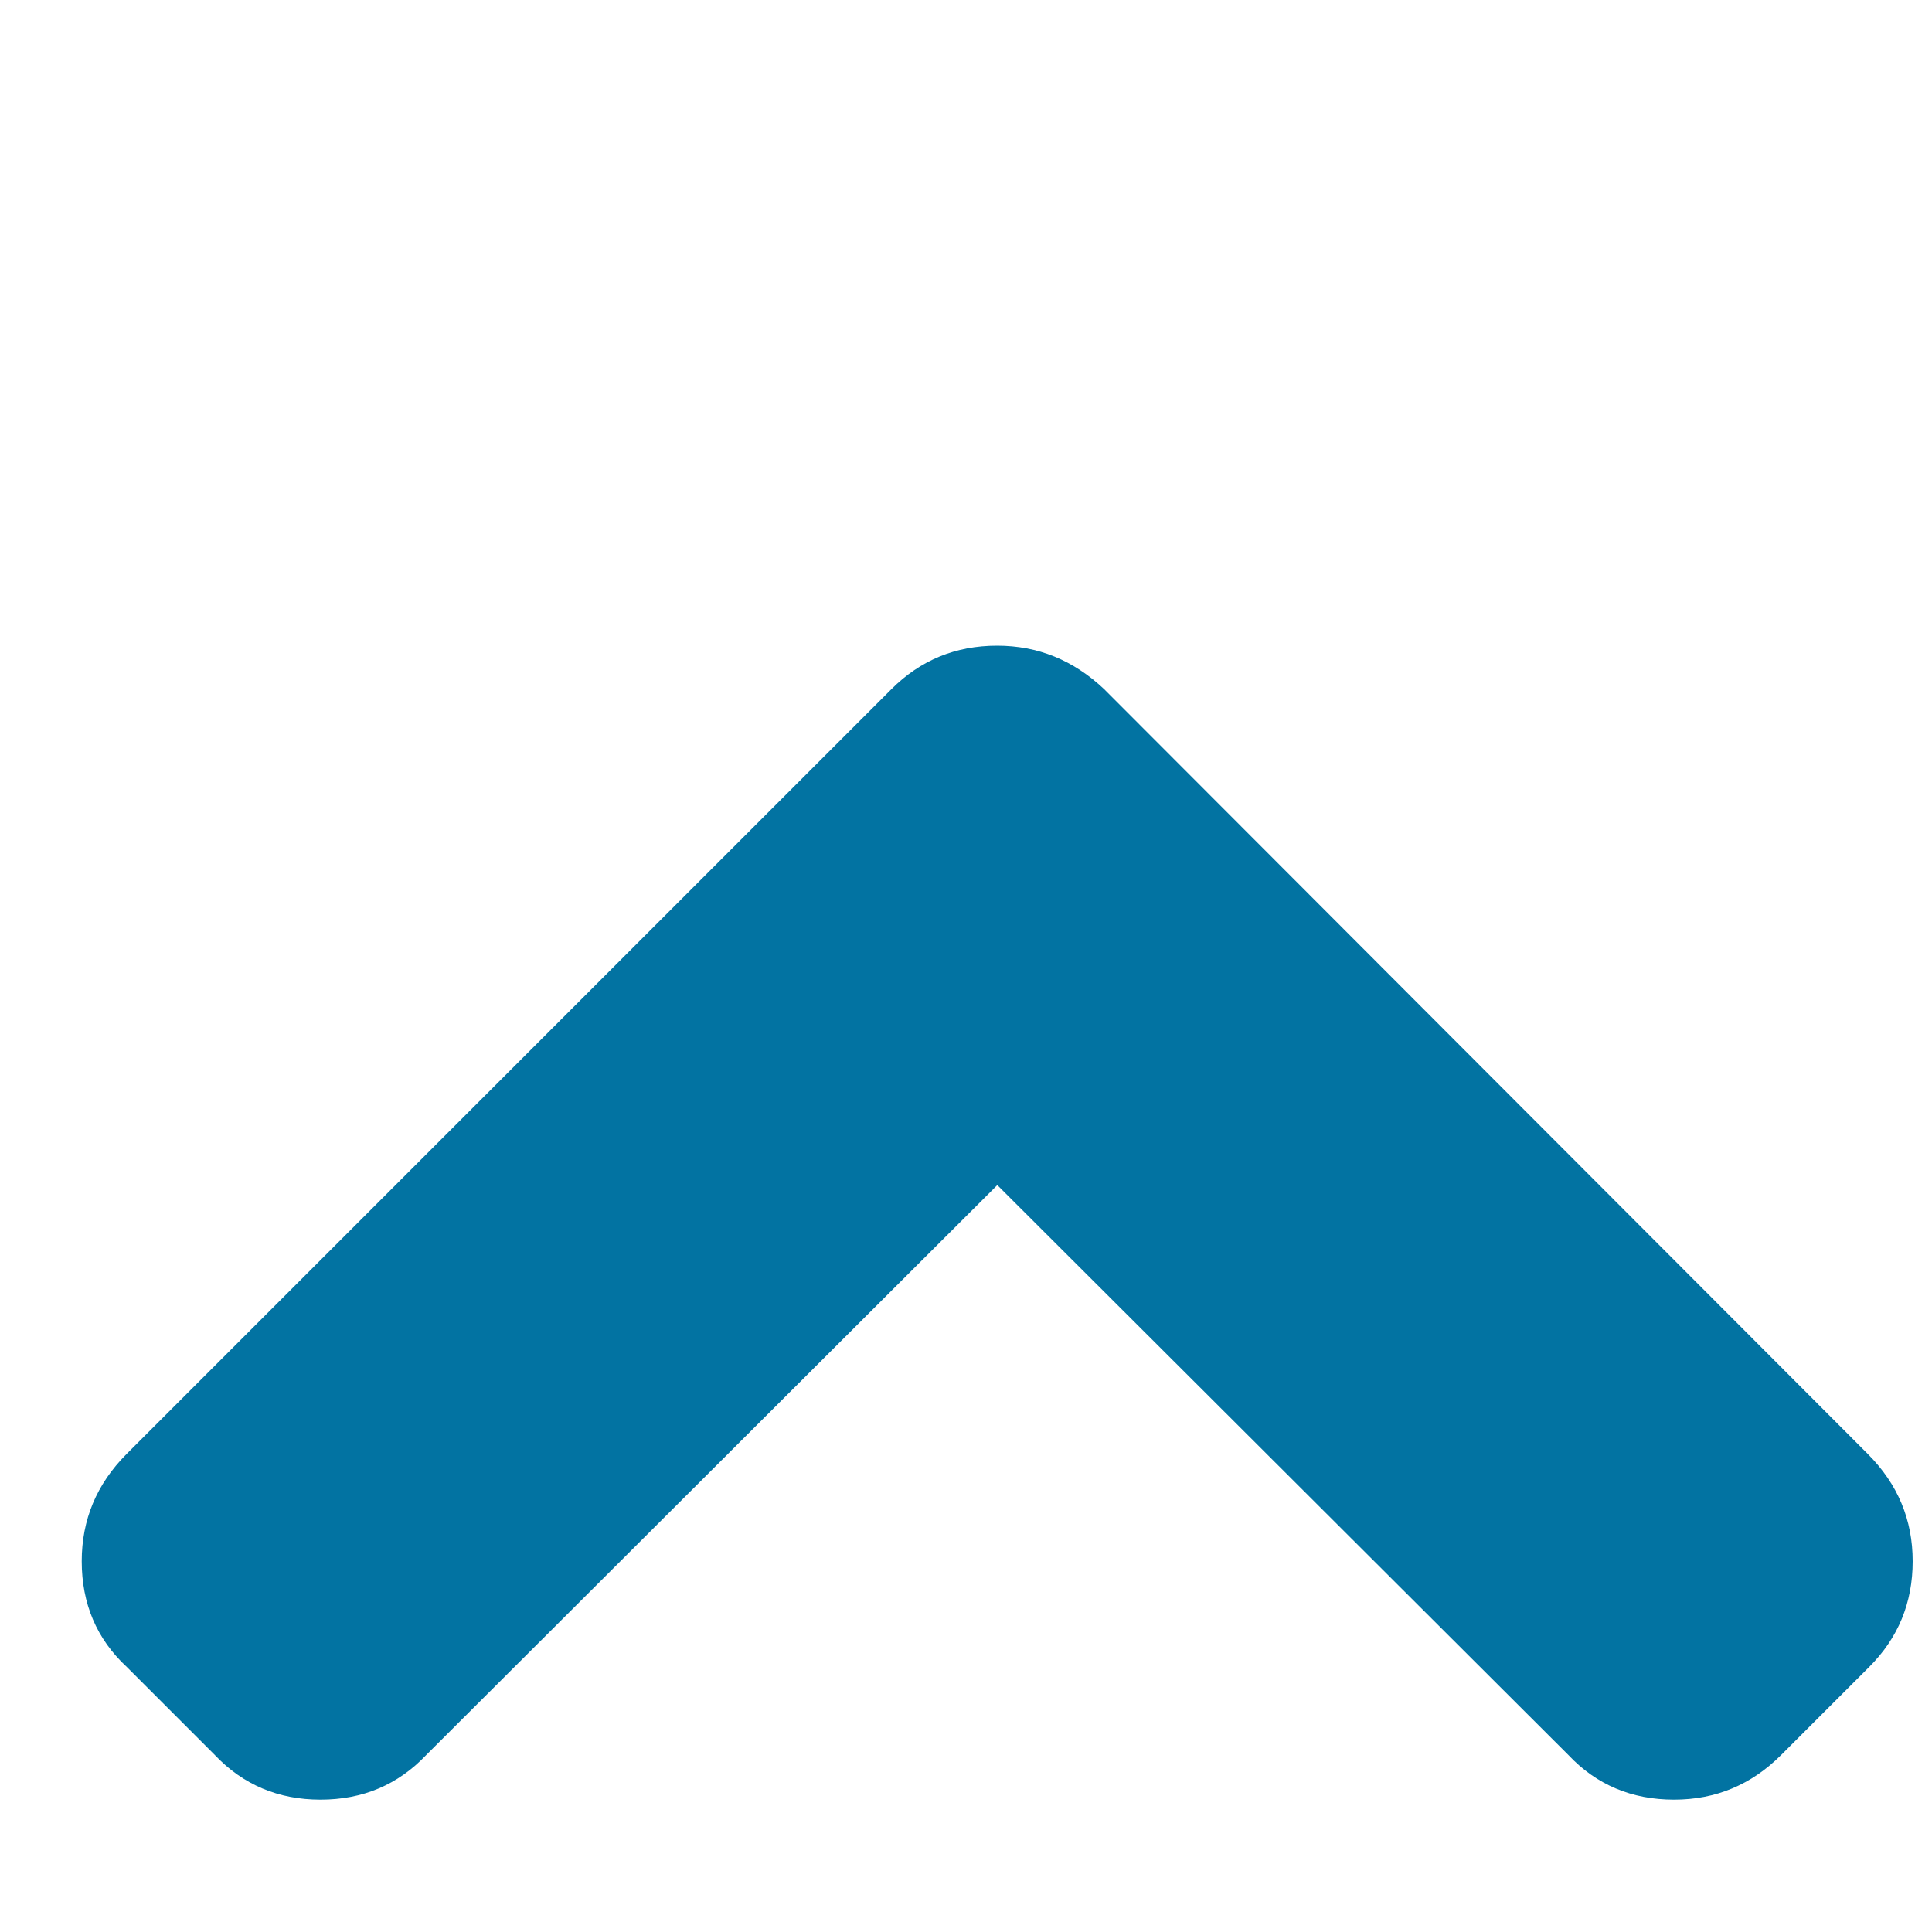 <svg xmlns="http://www.w3.org/2000/svg" viewBox="0 0 1000 1000" style="fill:#0273a2">
<title>Chevron Up round edges SVG icons</title>
<path d="M10,68.4L10,68.4L10,68.4z"/><path d="M990,808.1c0,21.5-7.5,39.7-22.5,54.7l-45.6,45.6c-15.4,15.4-33.9,23.1-55.4,23.1c-21.9,0-40.2-7.7-54.7-23.1l-295.6-295l-295.6,295c-14.6,15.4-32.9,23.1-54.7,23.1s-40.1-7.7-54.7-23.1l-45.6-45.6C50,848.3,42.3,830,42.3,808.1c0-21.5,7.7-39.9,23.1-55.4l396-396c15-15,33.2-22.5,54.7-22.5c21.1,0,39.5,7.5,55.4,22.5l395.4,396C982.3,768.2,990,786.6,990,808.1z"/>
</svg>